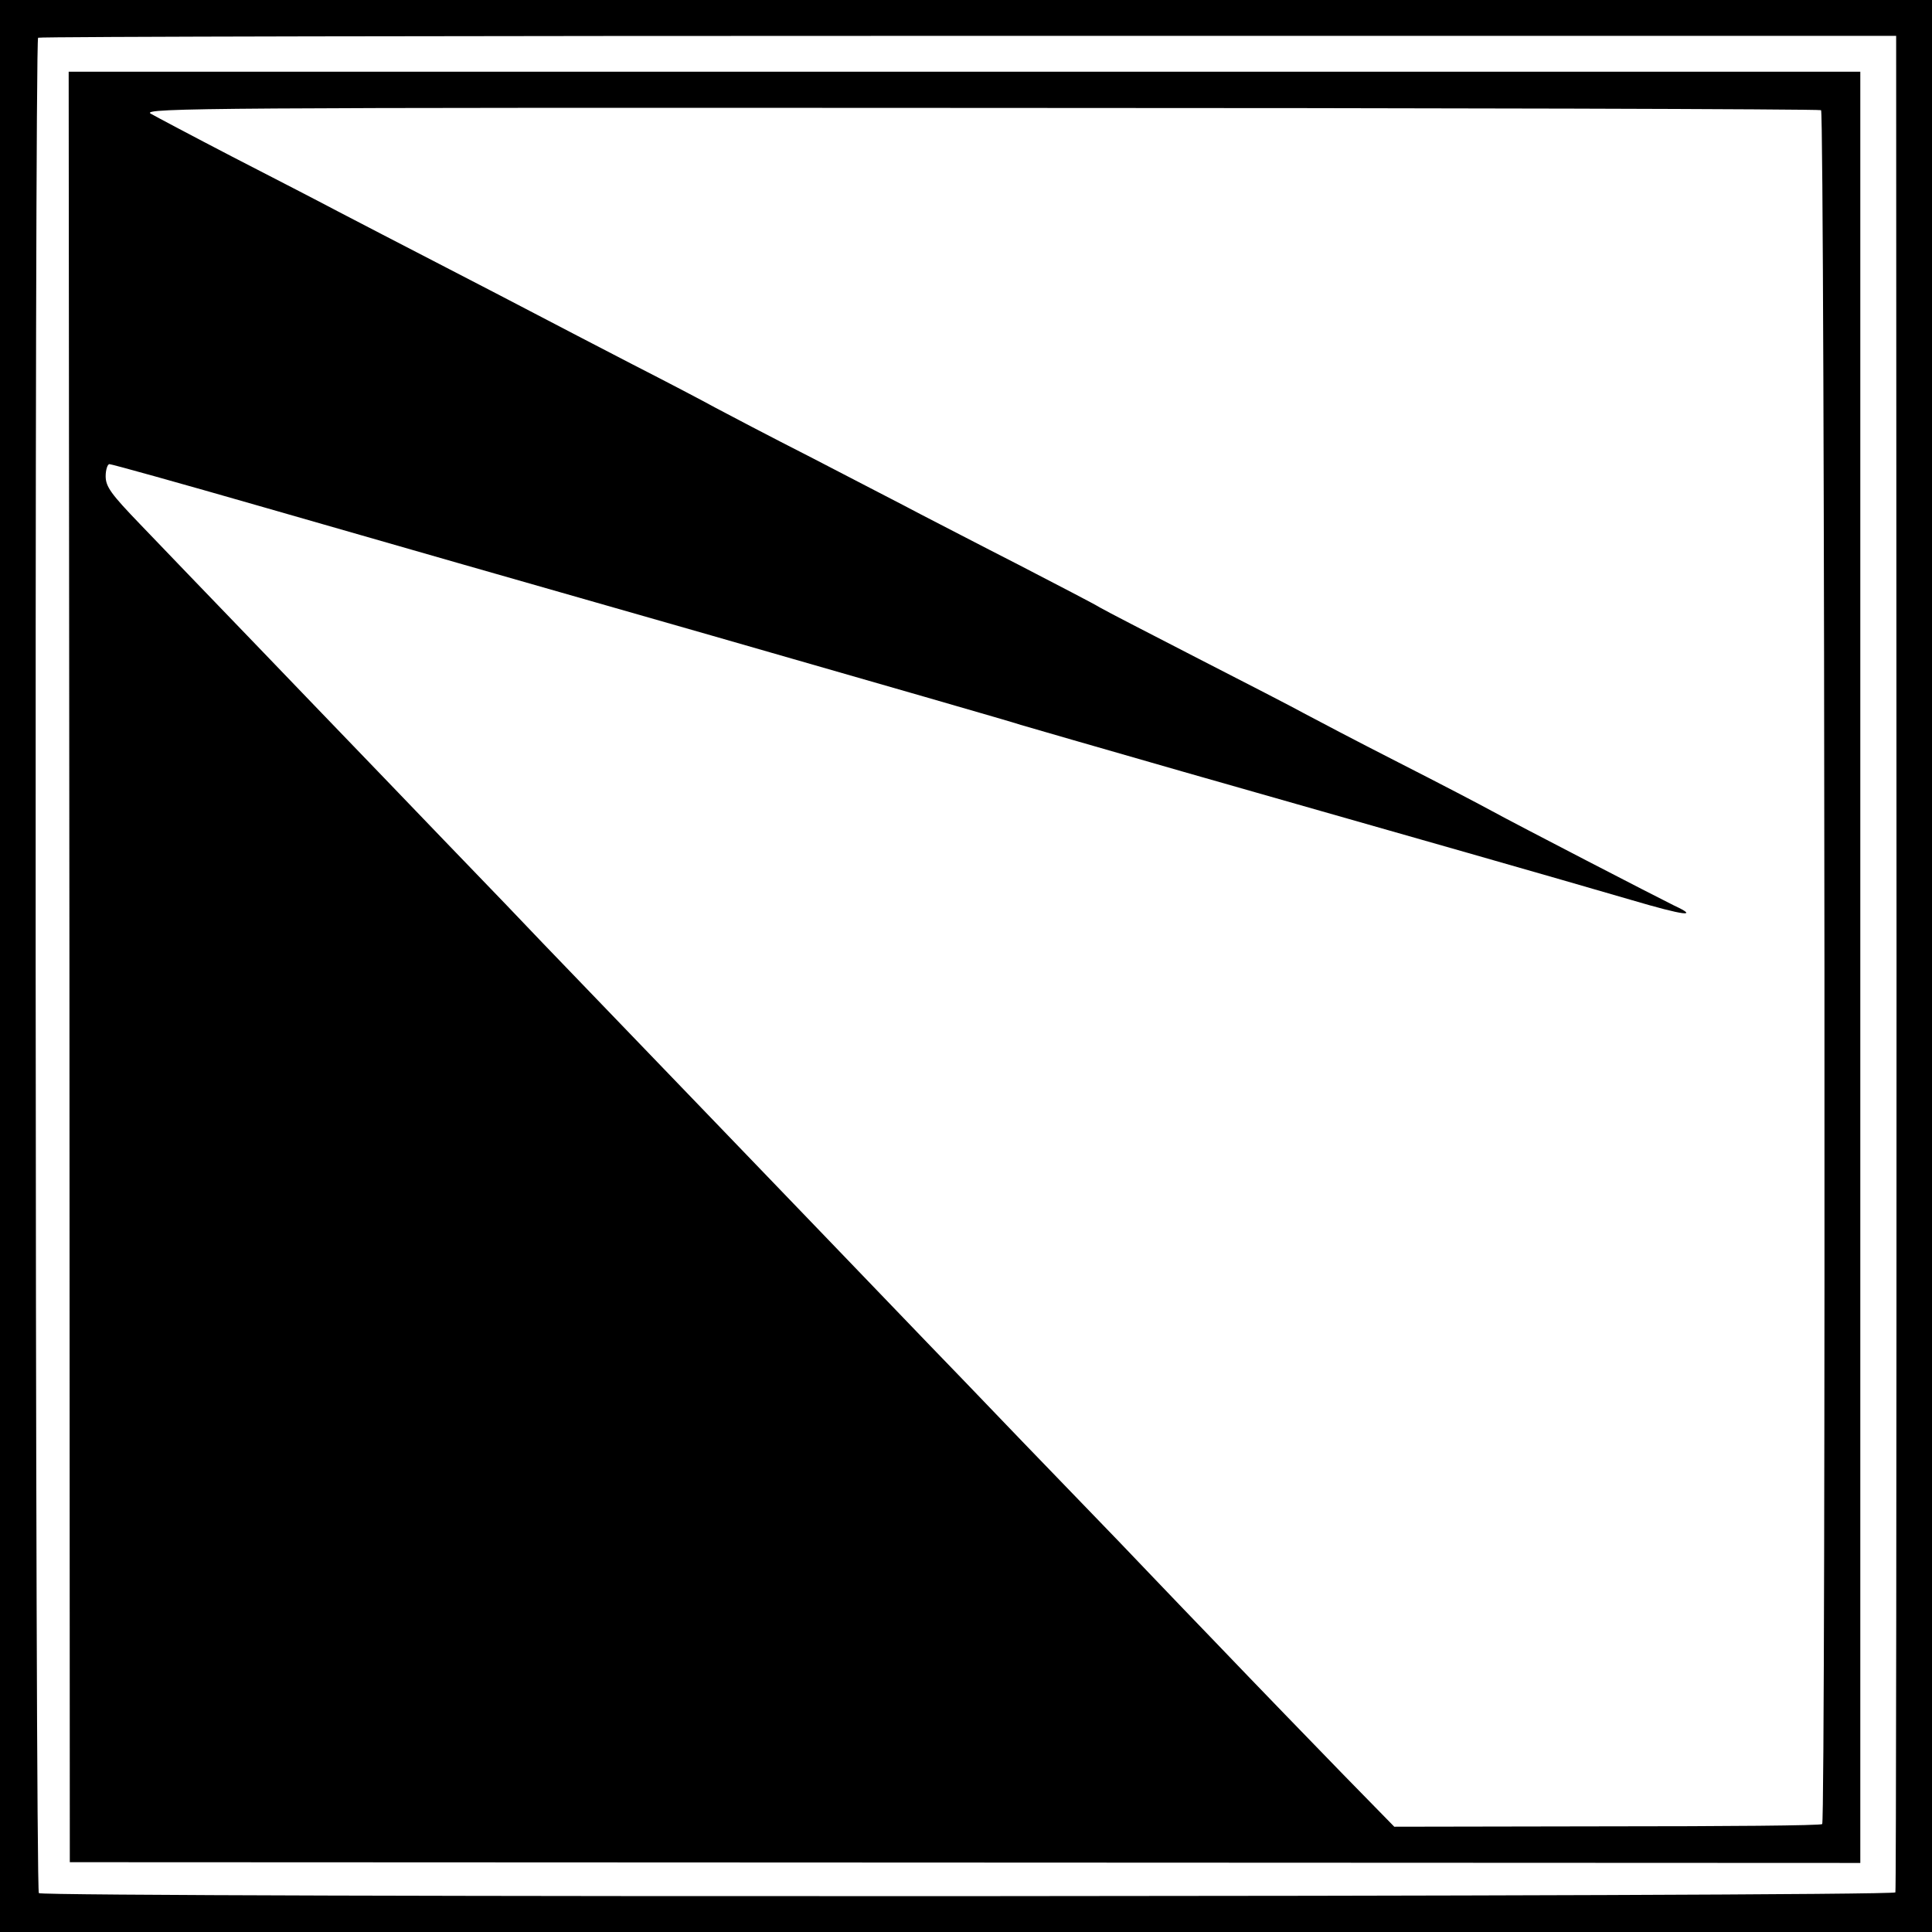 <?xml version="1.0" standalone="no"?>
<!DOCTYPE svg PUBLIC "-//W3C//DTD SVG 20010904//EN"
 "http://www.w3.org/TR/2001/REC-SVG-20010904/DTD/svg10.dtd">
<svg version="1.0" xmlns="http://www.w3.org/2000/svg"
 width="512pt" height="512pt" viewBox="0 0 512 512"
 preserveAspectRatio="xMidYMid meet">
<g transform="translate(0,512) scale(0.1,-0.1)"
fill="#000000" stroke="none">
<path d="M0 2560 l0 -2560 2560 0 2560 0 0 2560 0 2560 -2560 0 -2560 0 0
-2560z m5026 10 c0 -1350 -1 -2460 -3 -2465 -4 -12 -4907 -14 -4920 -2 -10 10
-12 4910 -2 4917 4 3 1113 5 2466 5 l2458 0 1 -2455z"/>
<path d="M184 2558 l1 -2373 2373 -1 2372 -1 0 2373 0 2374 -2374 0 -2374 0 2
-2372z m4642 2270 c10 -7 13 -4533 3 -4542 -3 -4 -260 -6 -570 -6 l-564 -1
-135 138 c-74 76 -227 234 -340 352 -113 117 -227 237 -255 266 -27 28 -141
146 -252 261 -110 115 -225 234 -255 265 -66 69 -454 472 -528 549 -70 73
-418 434 -490 509 -30 32 -149 156 -265 276 -115 120 -228 237 -250 260 -22
23 -135 140 -251 261 -116 120 -252 262 -302 314 -77 80 -92 100 -92 128 0 17
5 32 10 32 6 0 189 -51 408 -114 218 -63 753 -216 1187 -340 435 -125 804
-231 820 -237 17 -5 210 -61 430 -124 646 -184 972 -277 1188 -340 142 -42
181 -46 114 -15 -43 21 -420 216 -482 250 -27 15 -140 74 -250 130 -110 56
-222 115 -250 130 -27 15 -153 80 -280 145 -126 65 -243 125 -260 135 -16 10
-113 60 -215 113 -102 52 -219 113 -260 134 -41 22 -170 88 -285 148 -116 59
-232 120 -260 135 -27 15 -126 67 -220 115 -93 48 -206 107 -250 130 -44 23
-161 84 -260 135 -99 51 -220 114 -270 140 -49 26 -175 91 -280 145 -104 54
-202 106 -216 114 -24 15 175 16 2196 15 1222 0 2226 -3 2231 -6z"/>
</g>
</svg>
